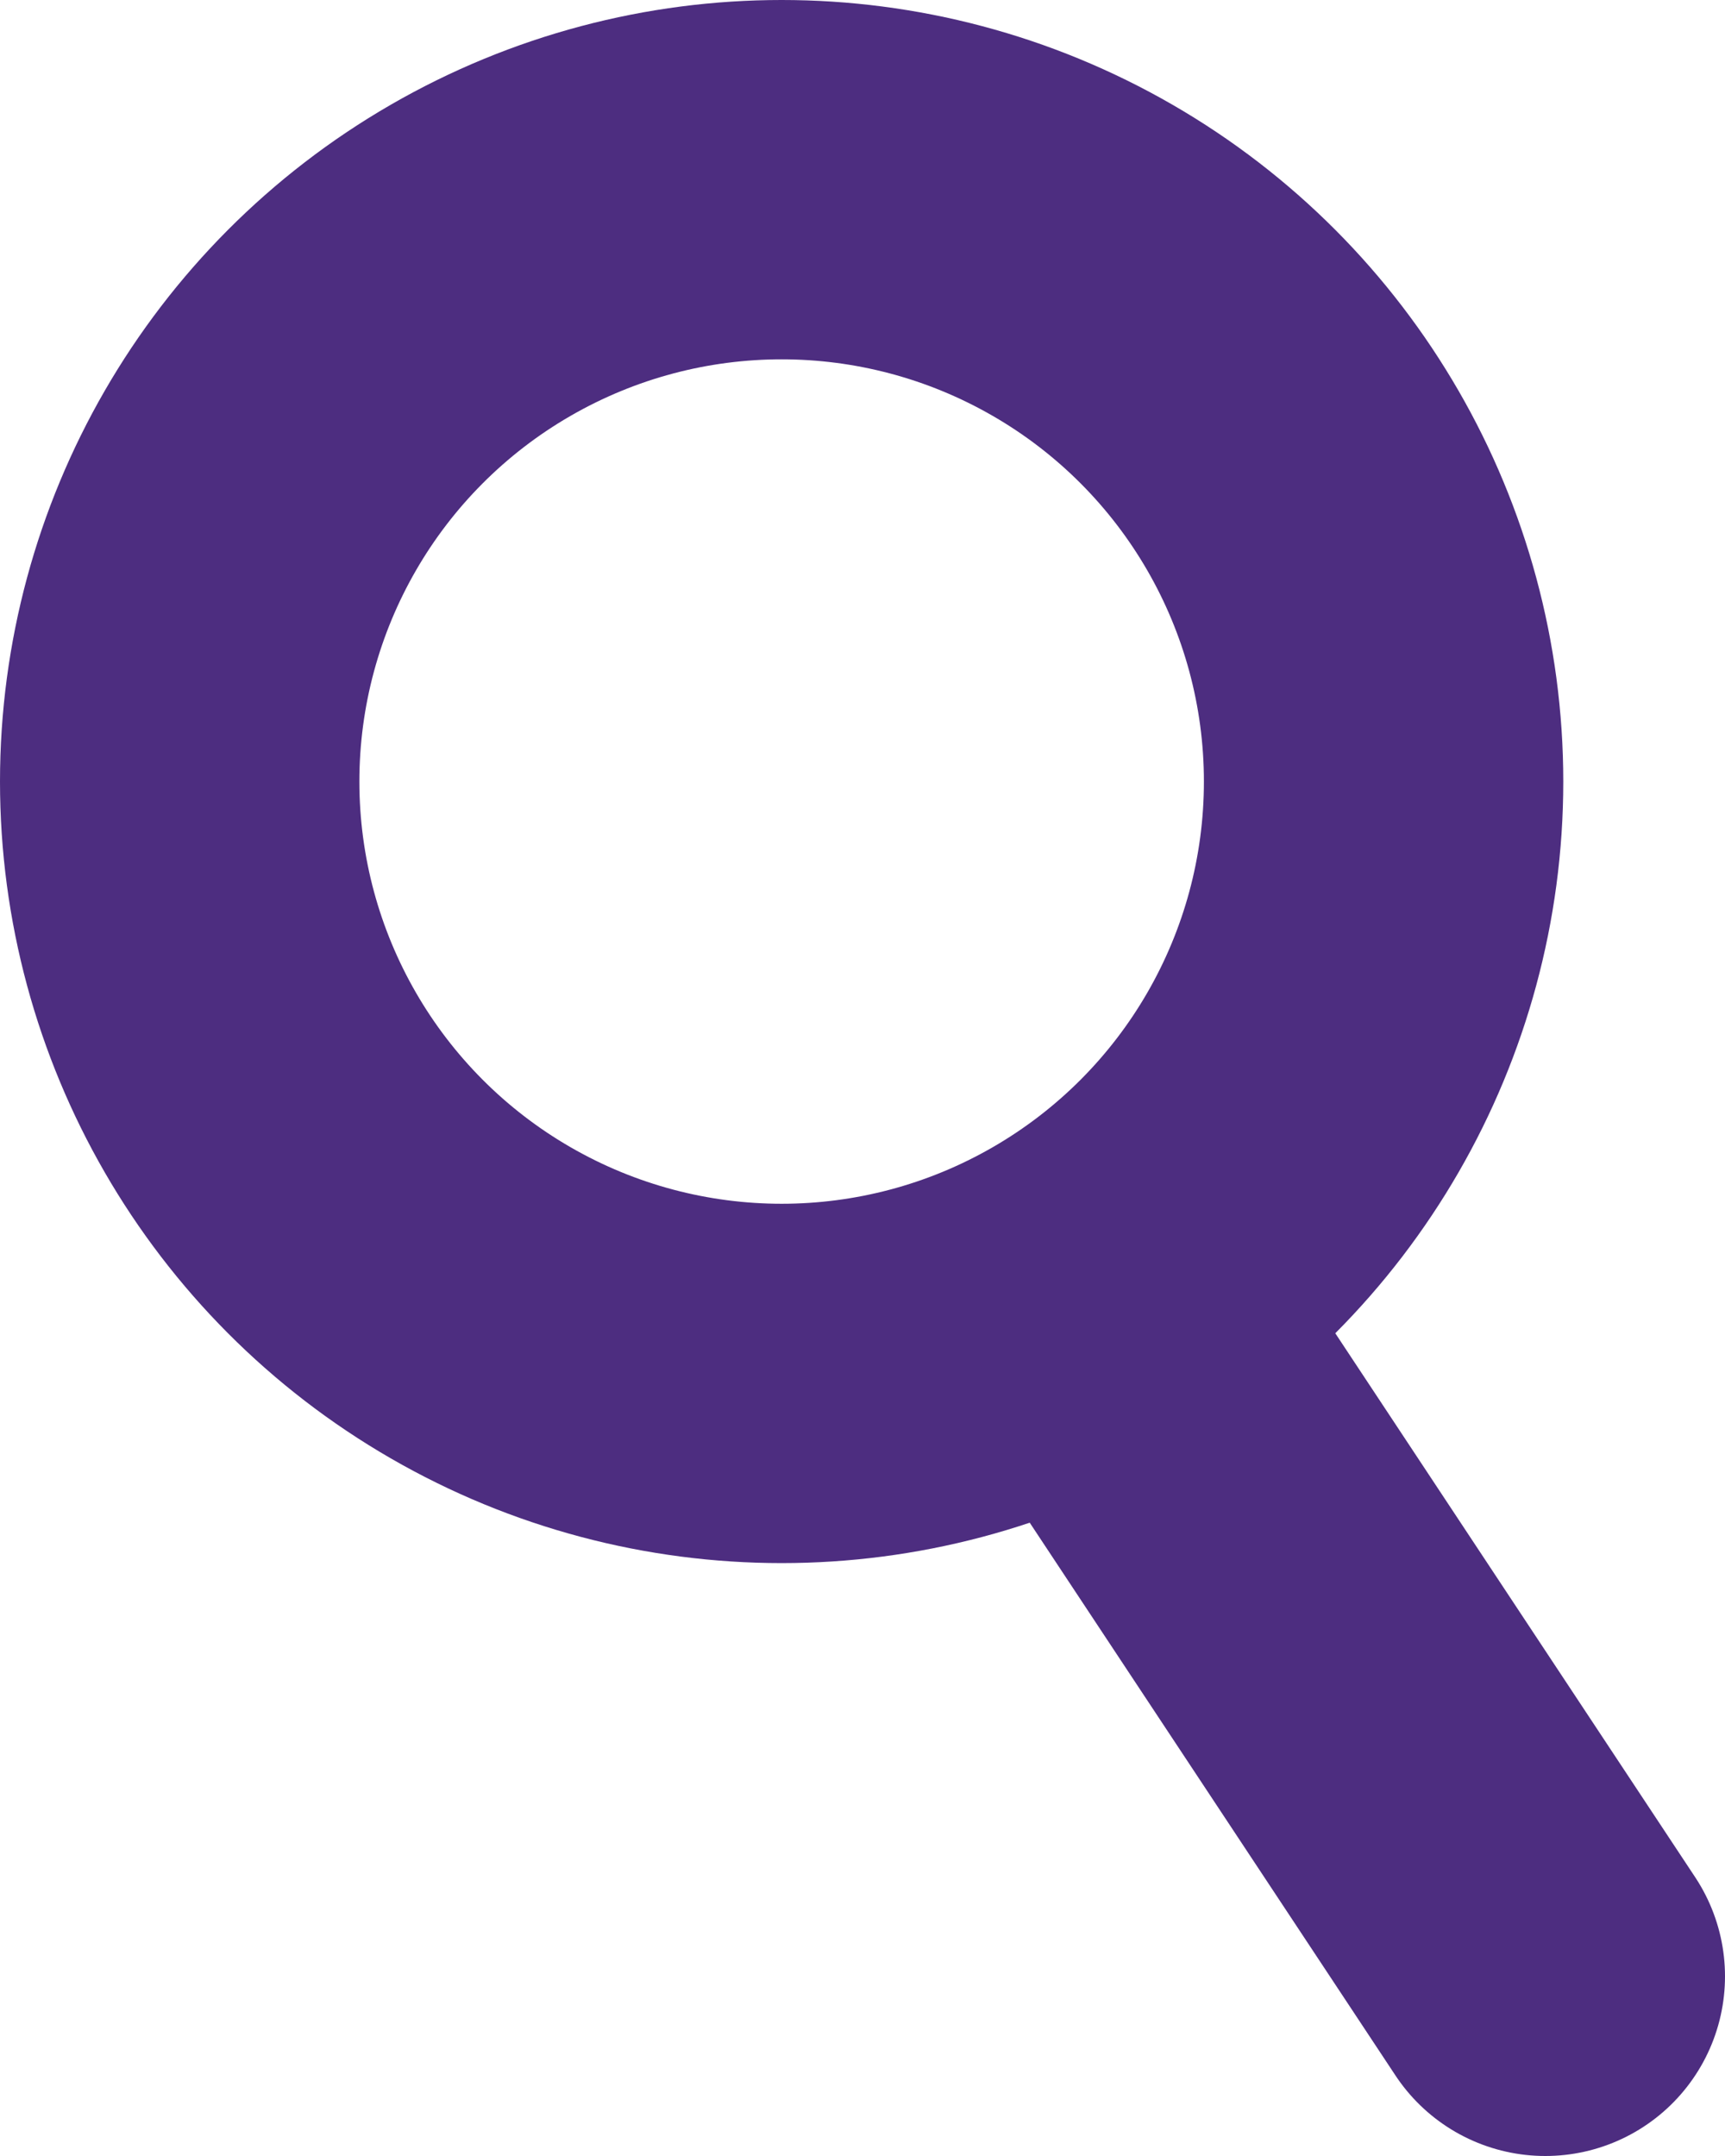 <?xml version="1.0" encoding="utf-8"?>
<!-- Generator: Adobe Illustrator 25.2.0, SVG Export Plug-In . SVG Version: 6.00 Build 0)  -->
<svg version="1.1" id="Layer_1" xmlns="http://www.w3.org/2000/svg" xmlns:xlink="http://www.w3.org/1999/xlink" x="0px" y="0px"
	 viewBox="0 0 19.2 24" style="enable-background:new 0 0 19.2 24;" xml:space="preserve">
<style type="text/css">
	.st0{fill:none;stroke:#4D2D80;stroke-width:4;stroke-miterlimit:10;}
	.st1{fill:none;stroke:#4D2D80;stroke-width:4;stroke-linecap:round;stroke-miterlimit:10;}
</style>
<g>
	<circle class="st0" cx="8.7" cy="8.7" r="6.7"/>
	<line class="st1" x1="12.9" y1="15.5" x2="17.2" y2="22"/>
</g>
</svg>
